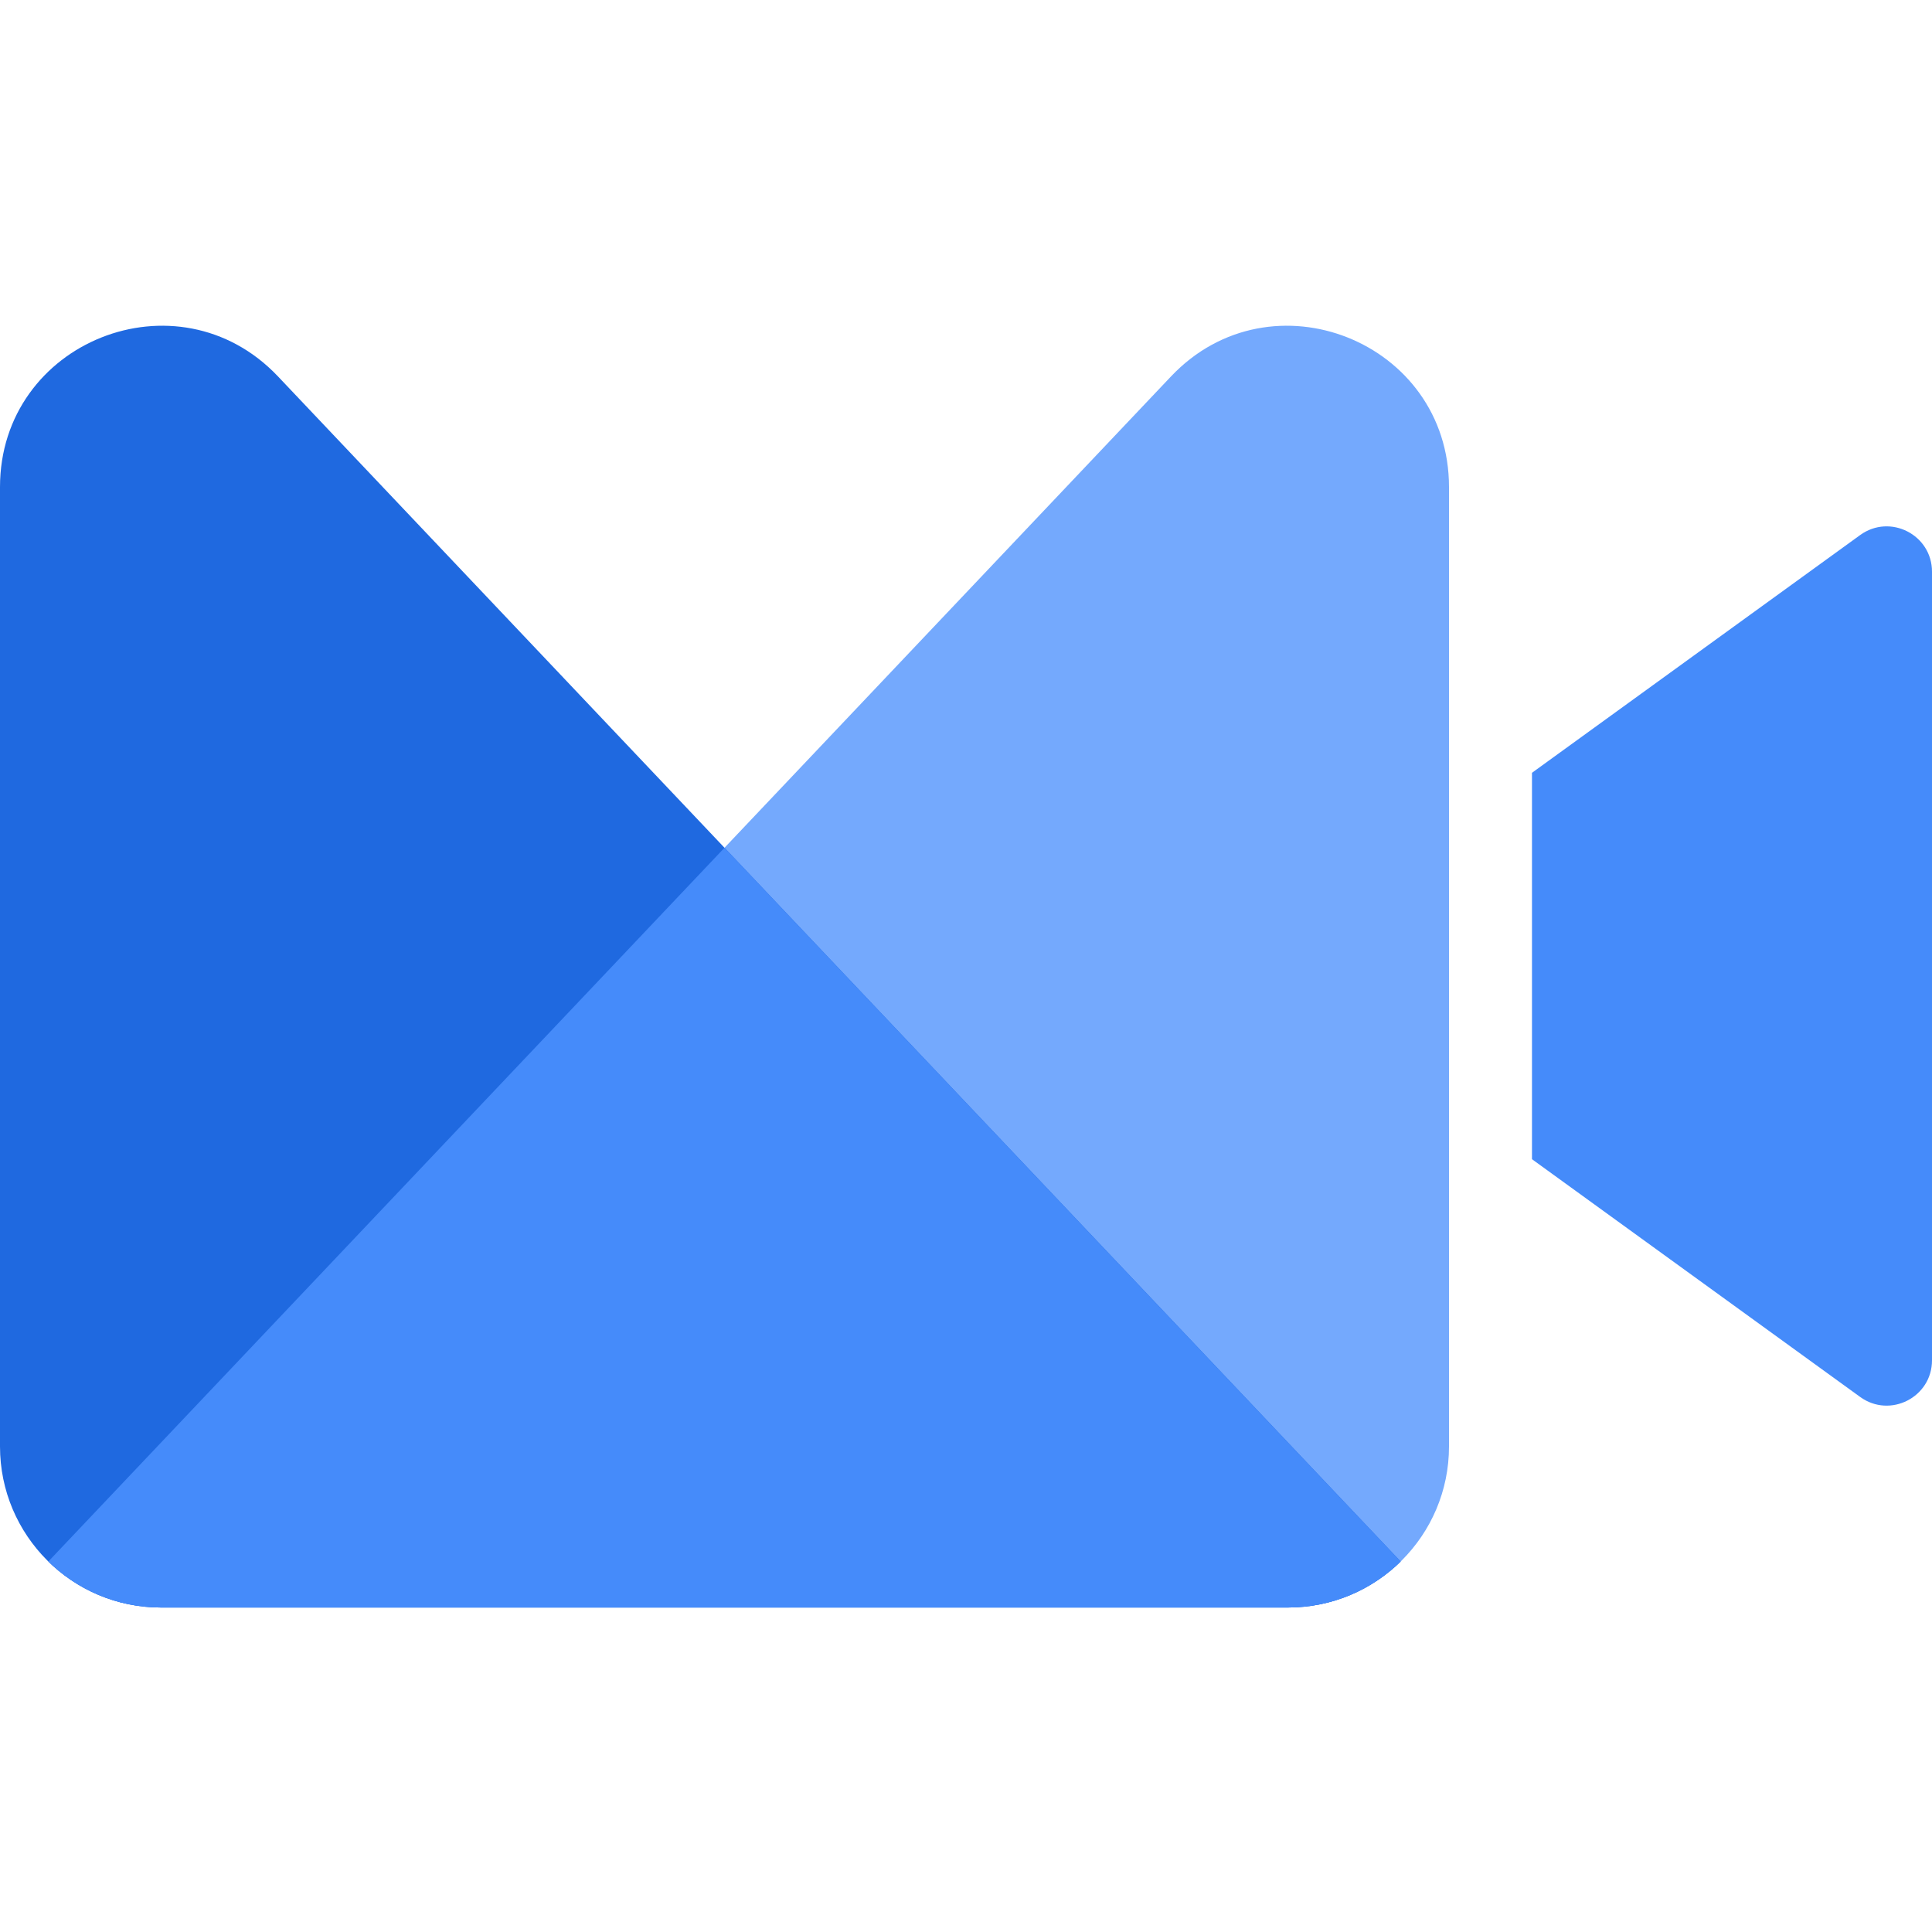 <svg width="20" height="20" viewBox="0 0 20 20" fill="none" xmlns="http://www.w3.org/2000/svg">
<g clip-path="url(#clip0_1089_31916)">
<path d="M12.123 3.896L0 16.693H15V5.042C15 3.535 13.16 2.802 12.123 3.896Z" fill="#74A9FD"/>
<path d="M2.877 3.896L15 16.693H0V5.042C0 3.535 1.84 2.802 2.877 3.896Z" fill="#1F69E0"/>
<path fill-rule="evenodd" clip-rule="evenodd" d="M15 16.693H0L7.5 8.776L15 16.693Z" fill="#458BFA"/>
</g>
<path d="M15.859 8L19.256 5.539C19.566 5.314 20 5.536 20 5.918V14.082C20 14.464 19.566 14.686 19.256 14.461L15.859 12V8Z" fill="#458BFA"/>
<defs>
<clipPath id="clip0_1089_31916">
<path d="M0 0.859H15V14.974C15 15.894 14.254 16.641 13.333 16.641H1.667C0.746 16.641 0 15.894 0 14.974V0.859Z" fill="white"/>
</clipPath>
</defs>
</svg>
